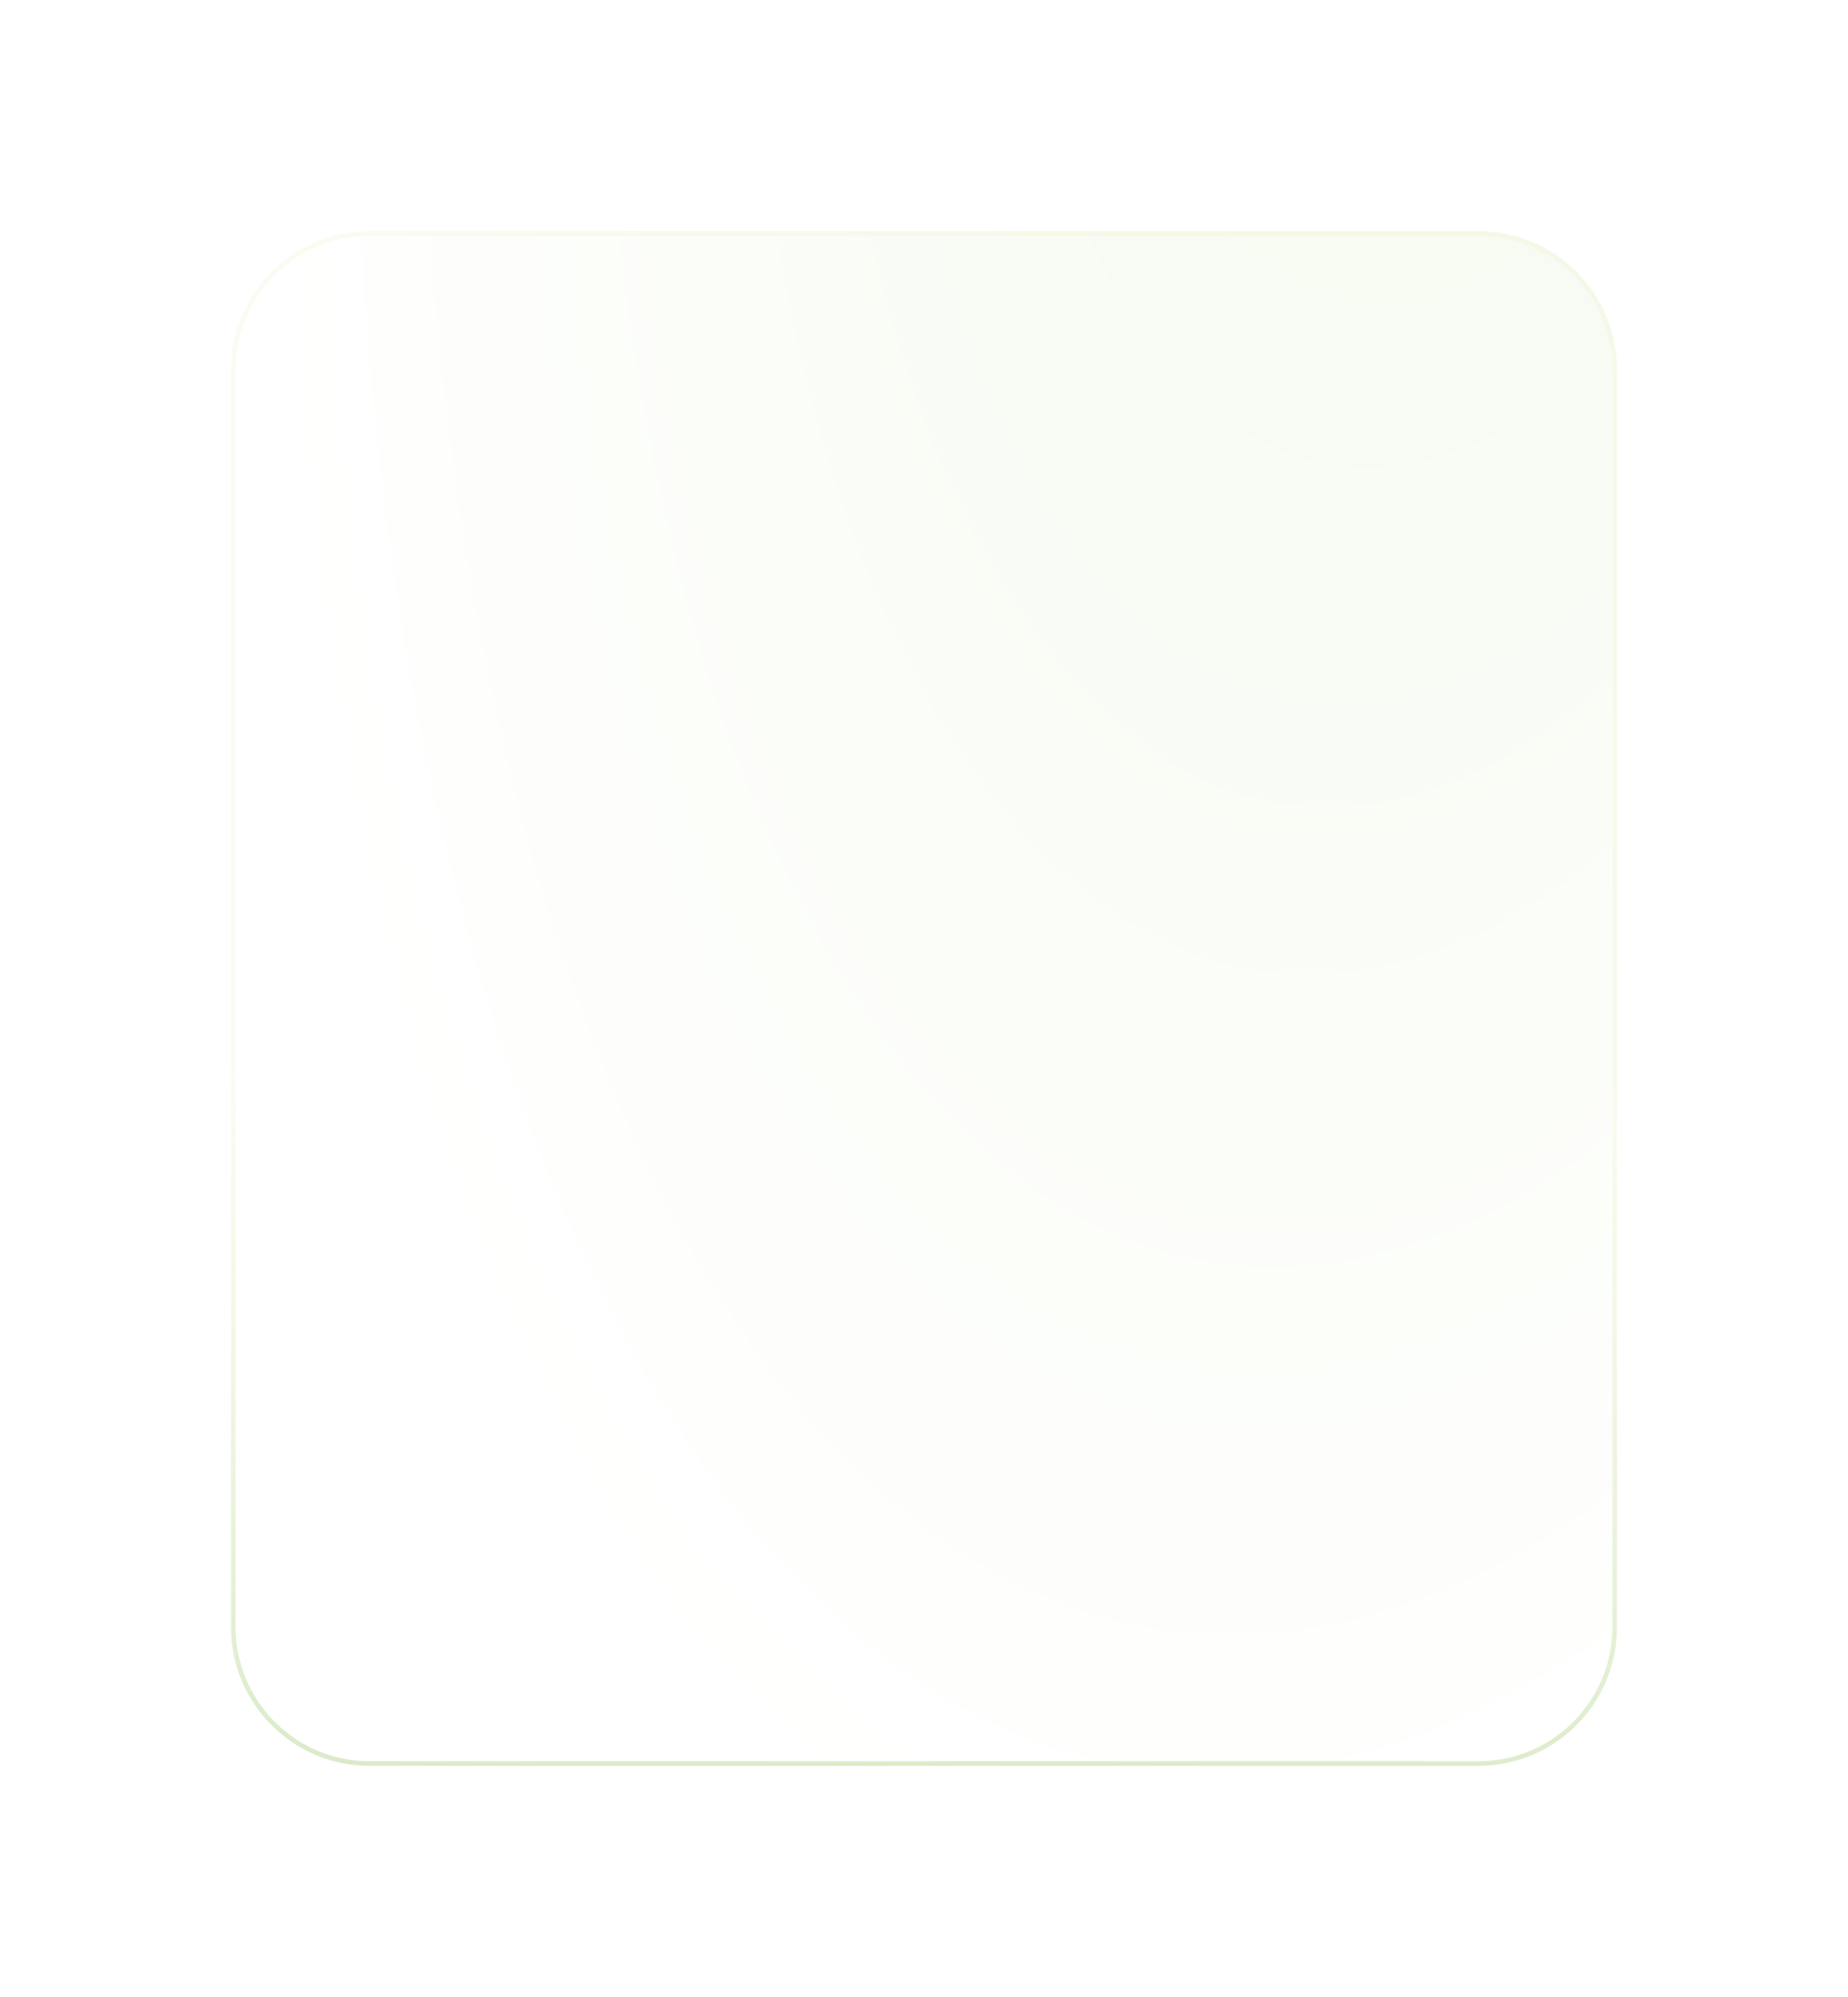 <?xml version="1.0" encoding="UTF-8"?> <svg xmlns="http://www.w3.org/2000/svg" width="400" height="432" viewBox="0 0 400 432" fill="none"><g filter="url(#filter0_d_135_4779)"><path d="M50 56C50 39.431 63.431 26 80 26H320C336.569 26 350 39.431 350 56V328C350 344.569 336.569 358 320 358H80C63.431 358 50 344.569 50 328V56Z" fill="white"></path><path d="M50 56C50 39.431 63.431 26 80 26H320C336.569 26 350 39.431 350 56V328C350 344.569 336.569 358 320 358H80C63.431 358 50 344.569 50 328V56Z" fill="url(#paint0_radial_135_4779)" fill-opacity="0.08"></path><path d="M80 26.5H320C336.292 26.5 349.5 39.708 349.5 56V328C349.5 344.292 336.292 357.5 320 357.5H80C63.708 357.5 50.5 344.292 50.5 328V56C50.5 39.708 63.708 26.5 80 26.5Z" stroke="url(#paint1_linear_135_4779)"></path></g><defs><filter id="filter0_d_135_4779" x="0" y="0" width="400" height="432" filterUnits="userSpaceOnUse" color-interpolation-filters="sRGB"><feFlood flood-opacity="0" result="BackgroundImageFix"></feFlood><feColorMatrix in="SourceAlpha" type="matrix" values="0 0 0 0 0 0 0 0 0 0 0 0 0 0 0 0 0 0 127 0" result="hardAlpha"></feColorMatrix><feOffset dy="24"></feOffset><feGaussianBlur stdDeviation="25"></feGaussianBlur><feComposite in2="hardAlpha" operator="out"></feComposite><feColorMatrix type="matrix" values="0 0 0 0 0.908 0 0 0 0 0.971 0 0 0 0 0.836 0 0 0 1 0"></feColorMatrix><feBlend mode="normal" in2="BackgroundImageFix" result="effect1_dropShadow_135_4779"></feBlend><feBlend mode="normal" in="SourceGraphic" in2="effect1_dropShadow_135_4779" result="shape"></feBlend></filter><radialGradient id="paint0_radial_135_4779" cx="0" cy="0" r="1" gradientUnits="userSpaceOnUse" gradientTransform="translate(317.808 -144.931) rotate(97.909) scale(851.245 403.496)"><stop offset="0.171" stop-color="#8BC34B"></stop><stop offset="0.657" stop-color="white"></stop><stop offset="1" stop-color="white"></stop></radialGradient><linearGradient id="paint1_linear_135_4779" x1="189.726" y1="211.723" x2="181.848" y2="418.564" gradientUnits="userSpaceOnUse"><stop stop-color="#D5E38E" stop-opacity="0.1"></stop><stop offset="1" stop-color="#70B145" stop-opacity="0.4"></stop></linearGradient></defs></svg> 